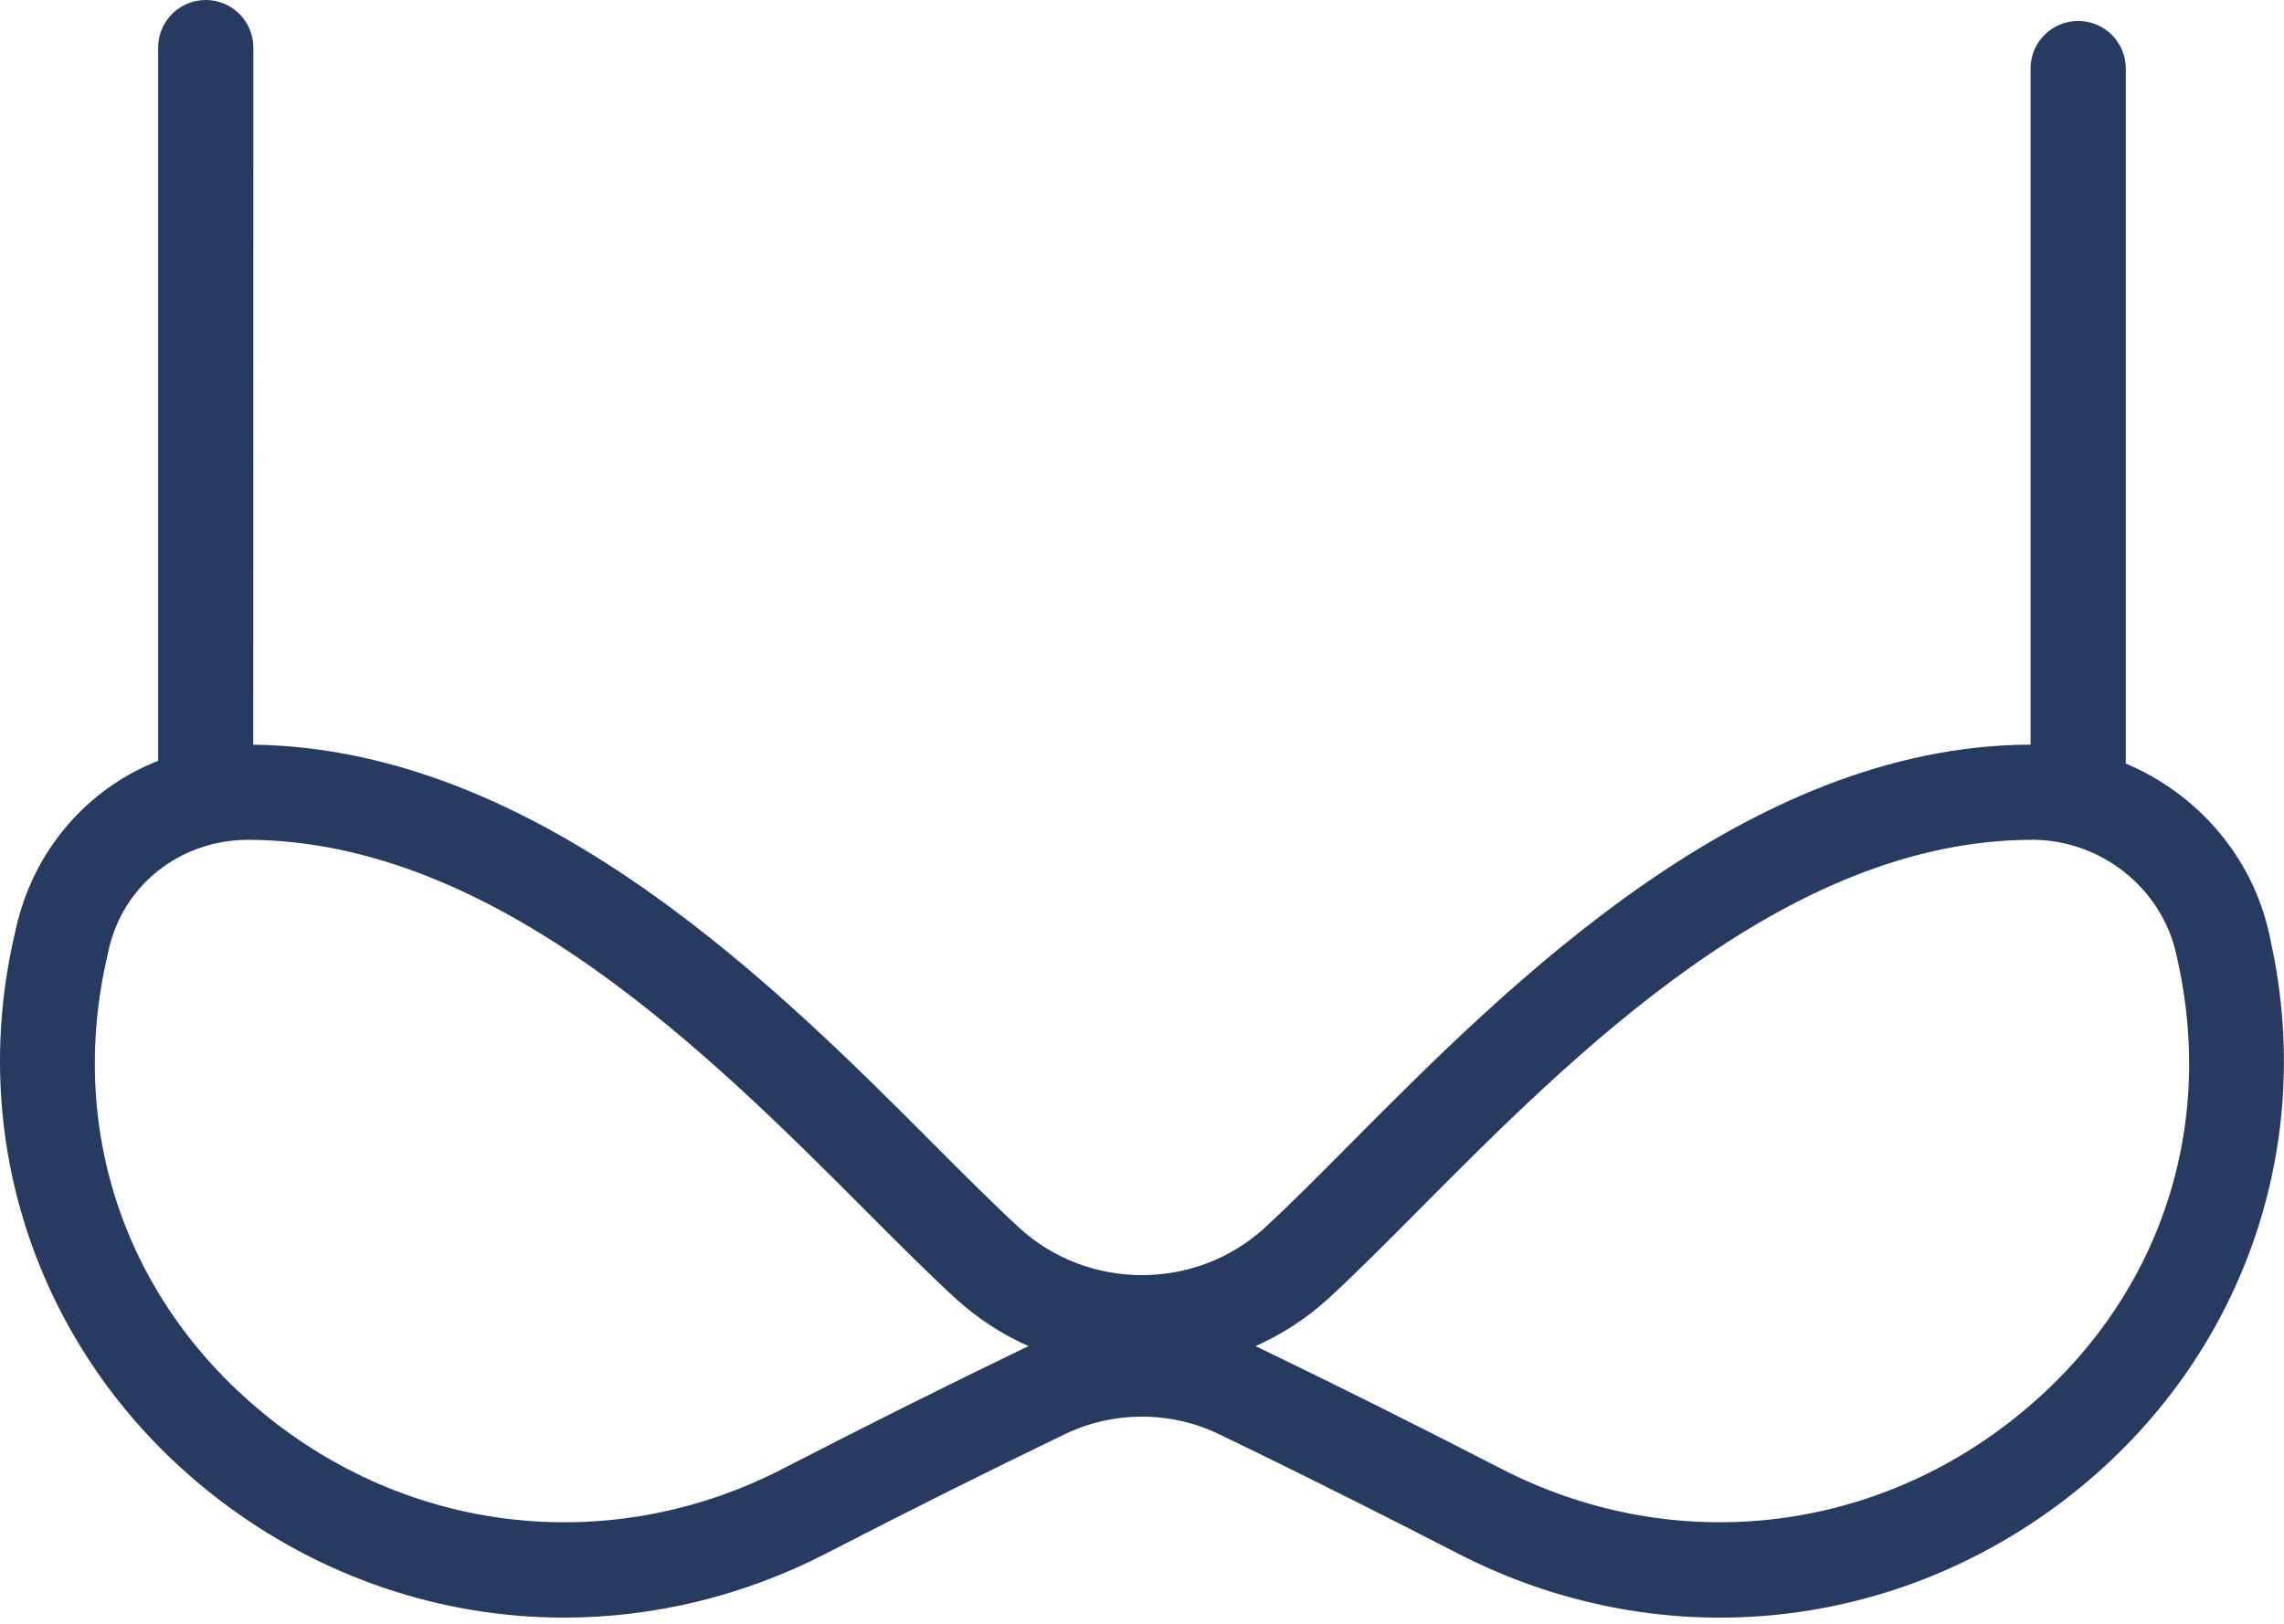 <?xml version="1.0" encoding="utf-8"?>
<svg xmlns="http://www.w3.org/2000/svg" width="45" height="32" viewBox="0 0 45 32">
  <path fill="#273B60" d="M4.054 0c.518 0 .938.42.938.938L4.99 14.675l.315.009c5.486.241 10.058 4.823 13.107 7.88.609.61 1.166 1.168 1.665 1.628 1.36 1.25 3.487 1.248 4.845 0 .507-.467 1.073-1.037 1.693-1.662 3.1-3.12 7.781-7.834 13.392-7.856V1.351c0-.519.42-.938.938-.938s.938.42.938.938v13.697c1.399.587 2.484 1.817 2.824 3.346l.04.193c.9 4.15-.654 8.352-4.056 10.96-3.483 2.669-8.073 3.08-11.982 1.06-1.349-.695-2.67-1.359-3.937-1.978l-.755-.366c-.95-.46-2.086-.46-3.036 0-1.496.721-3.074 1.51-4.692 2.345-1.648.85-3.418 1.27-5.176 1.27-2.407 0-4.79-.787-6.805-2.33C.906 26.938-.65 22.735.252 18.576l.062-.28c.346-1.537 1.4-2.753 2.802-3.303v.002V.938c0-.519.42-.938.938-.938zm.863 16.55h-.021c-1.336 0-2.466.884-2.752 2.159l-.06.267c-.756 3.49.502 6.887 3.366 9.083 2.902 2.223 6.726 2.562 9.98.882 1.633-.842 3.227-1.639 4.737-2.367l.097-.046c-.524-.232-1.016-.551-1.456-.957-.517-.475-1.093-1.052-1.723-1.684C14.01 20.806 9.8 16.585 4.917 16.55zm35.114 0h-.007c-4.838.013-9.022 4.226-12.077 7.302-.642.646-1.23 1.236-1.755 1.72-.44.405-.932.724-1.456.956l.097.046c1.51.728 3.104 1.525 4.737 2.367 3.255 1.68 7.08 1.34 9.981-.883 2.863-2.195 4.121-5.59 3.364-9.081l-.037-.17c-.291-1.312-1.487-2.258-2.847-2.258z" />
</svg>